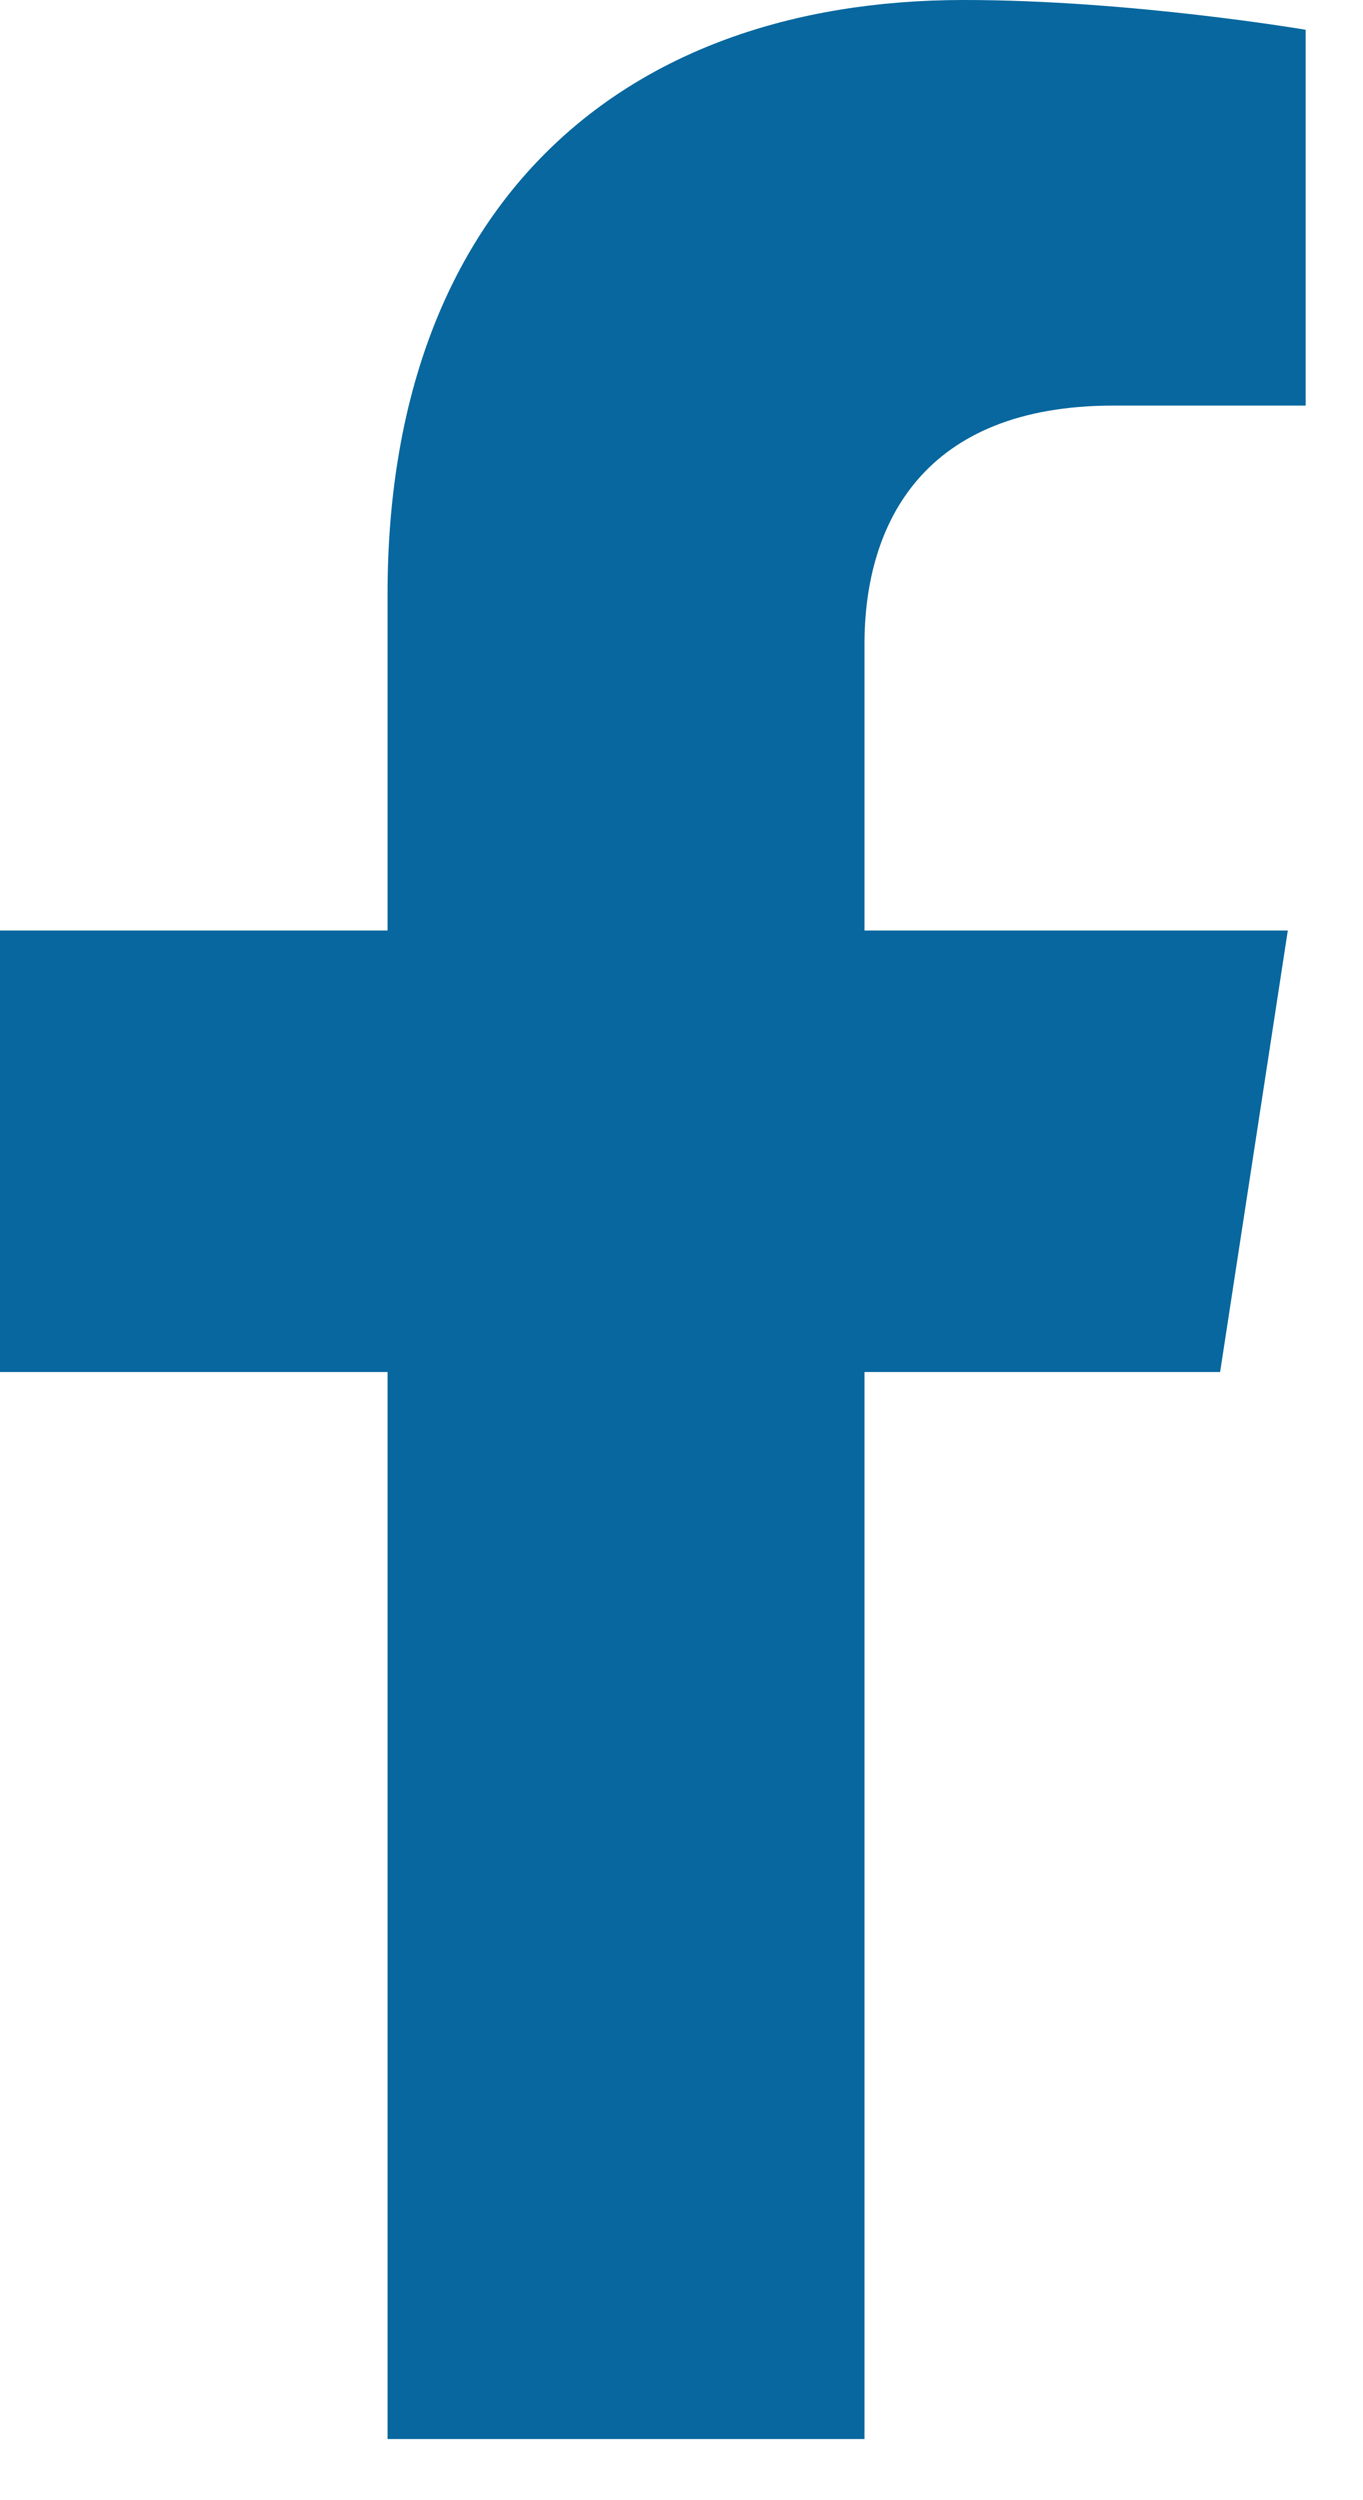 <svg width="12" height="22" viewBox="0 0 12 22" fill="none" xmlns="http://www.w3.org/2000/svg">
<path d="M10.742 12.073L11.338 8.188H7.611V5.668C7.611 4.605 8.131 3.569 9.801 3.569H11.495V0.262C11.495 0.262 9.957 0 8.487 0C5.418 0 3.412 1.86 3.412 5.228V8.188H0V12.073H3.412V21.462H7.611V12.073H10.742Z" fill="#07679E"/>
</svg>

